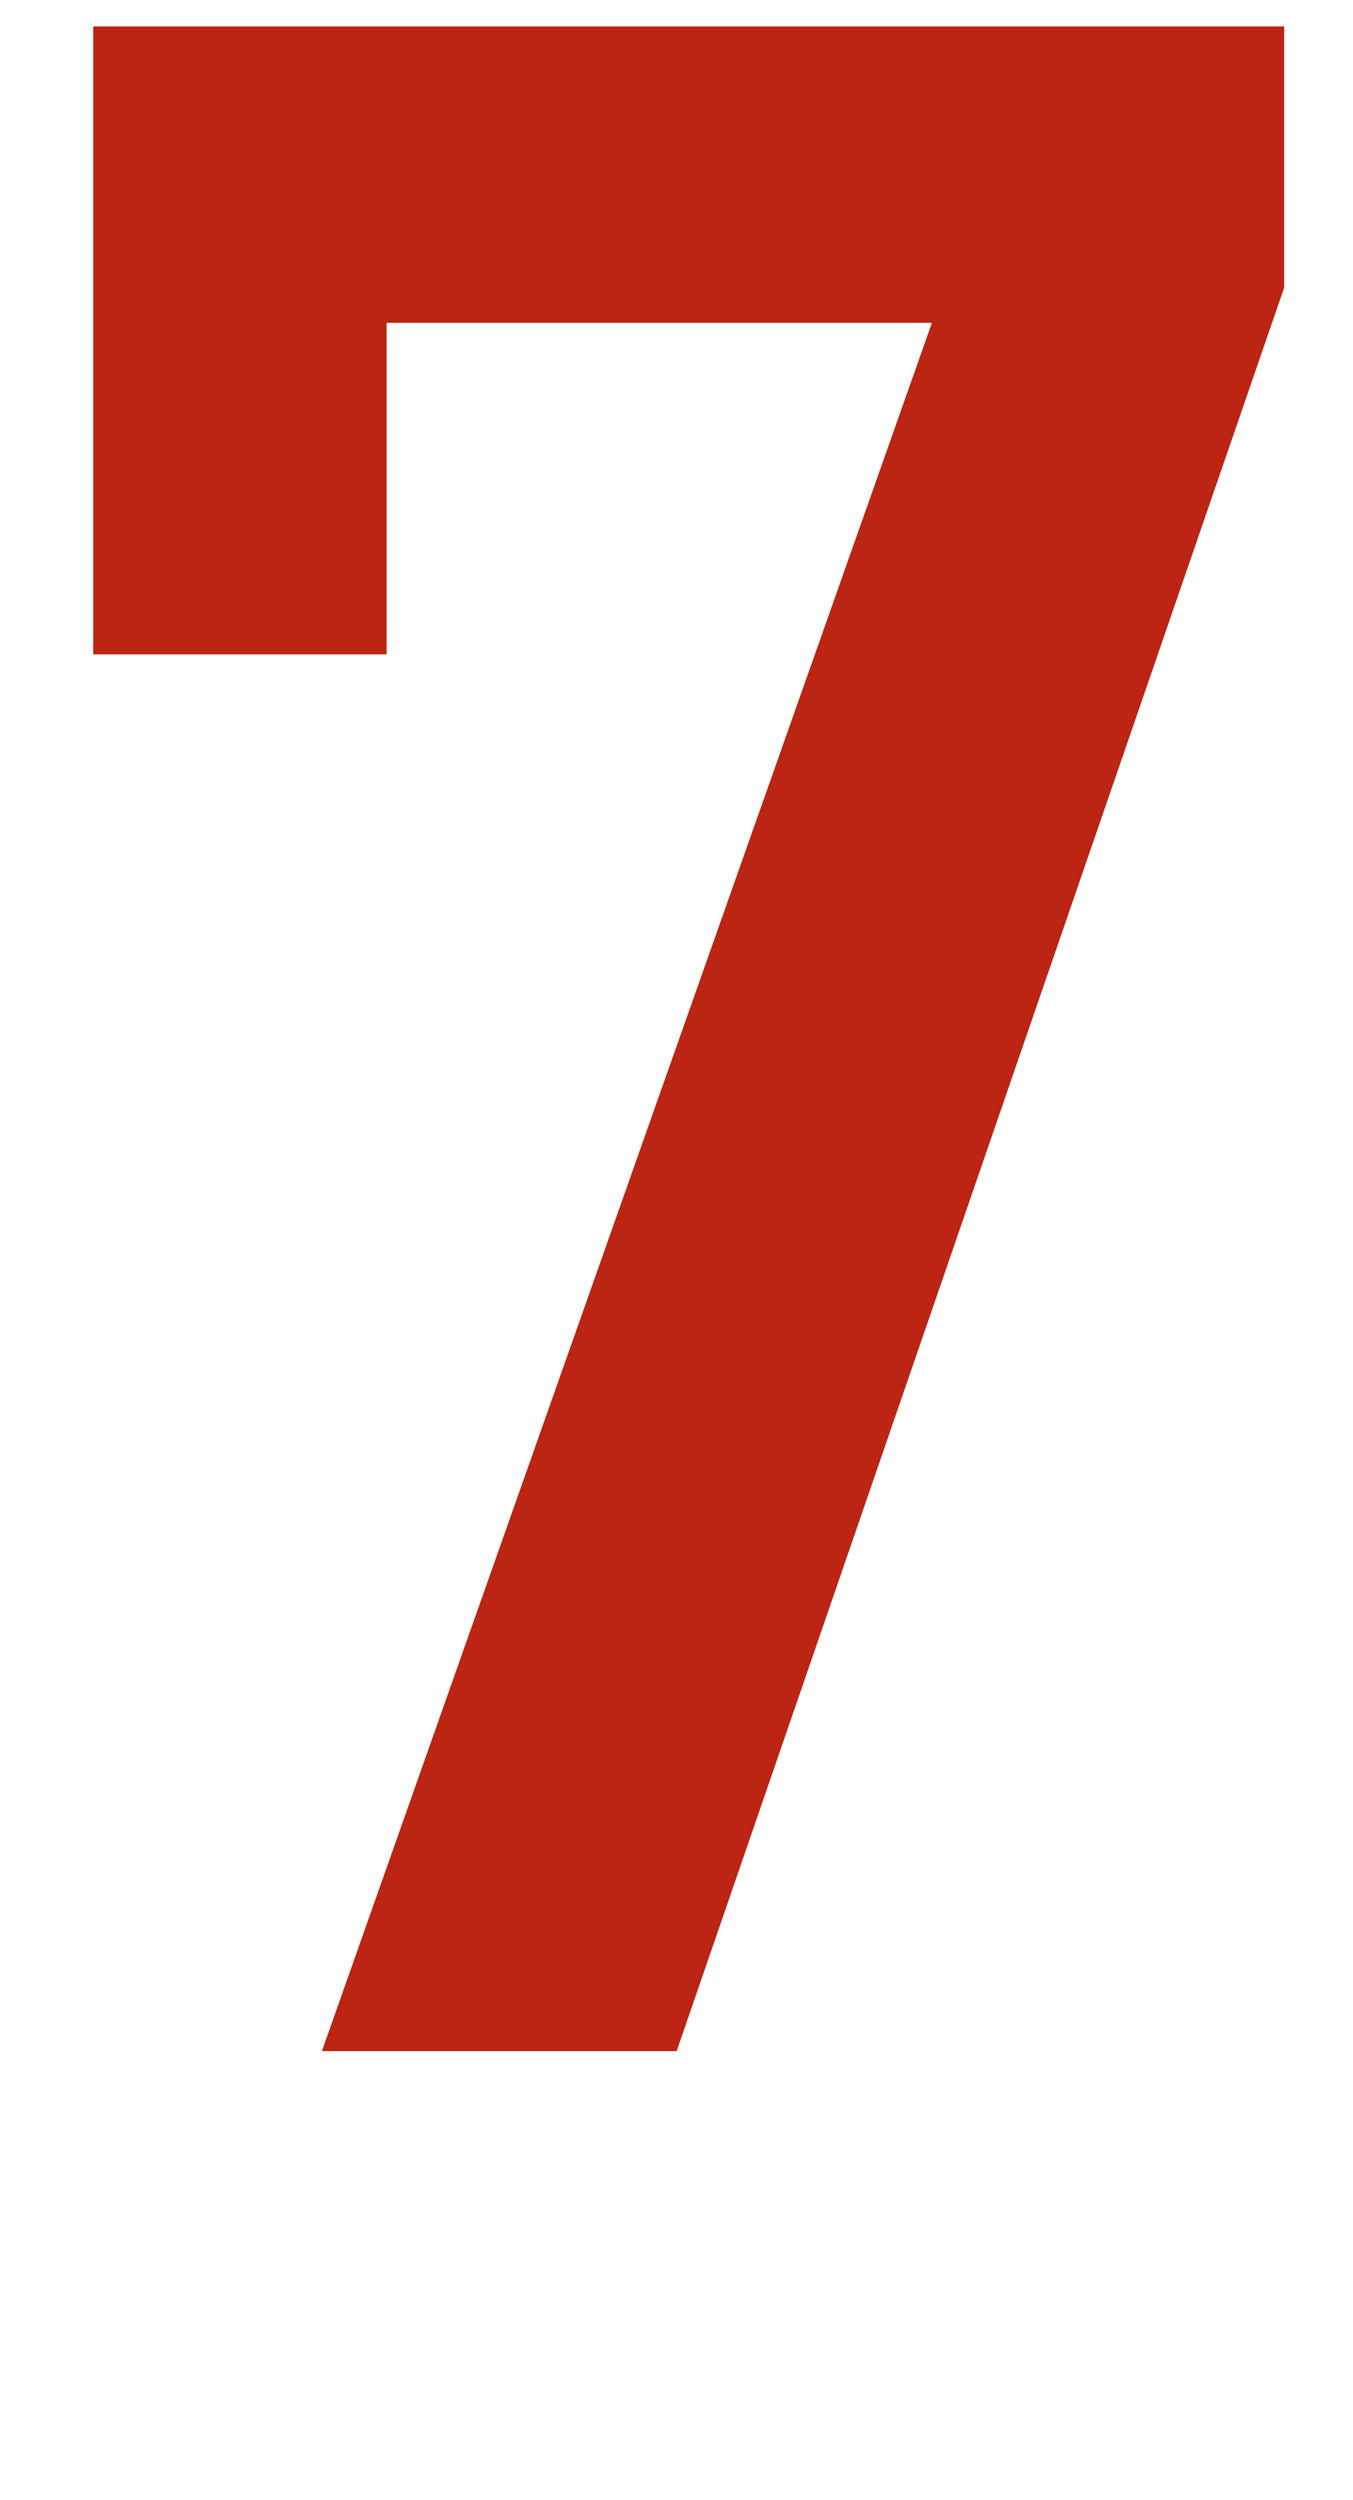 <?xml version="1.0" encoding="utf-8"?>
<!-- Generator: Adobe Illustrator 14.0.0, SVG Export Plug-In . SVG Version: 6.00 Build 43363)  -->
<!DOCTYPE svg PUBLIC "-//W3C//DTD SVG 1.1//EN" "http://www.w3.org/Graphics/SVG/1.1/DTD/svg11.dtd">
<svg version="1.1" id="レイヤー_1" xmlns="http://www.w3.org/2000/svg" xmlns:xlink="http://www.w3.org/1999/xlink" x="0px"
	 y="0px" width="12.917px" height="23.855px" viewBox="28.641 0 12.917 23.855" enable-background="new 27.141 0 15.917 23.855"
	 xml:space="preserve">
<polygon fill="#BC2413" points="32.332,3.08 32.332,6.244 29.531,6.244 29.531,0.252 40.901,0.252 40.901,2.744 35.101,19.572 
	31.714,19.572 37.538,3.08 "/>
</svg>
